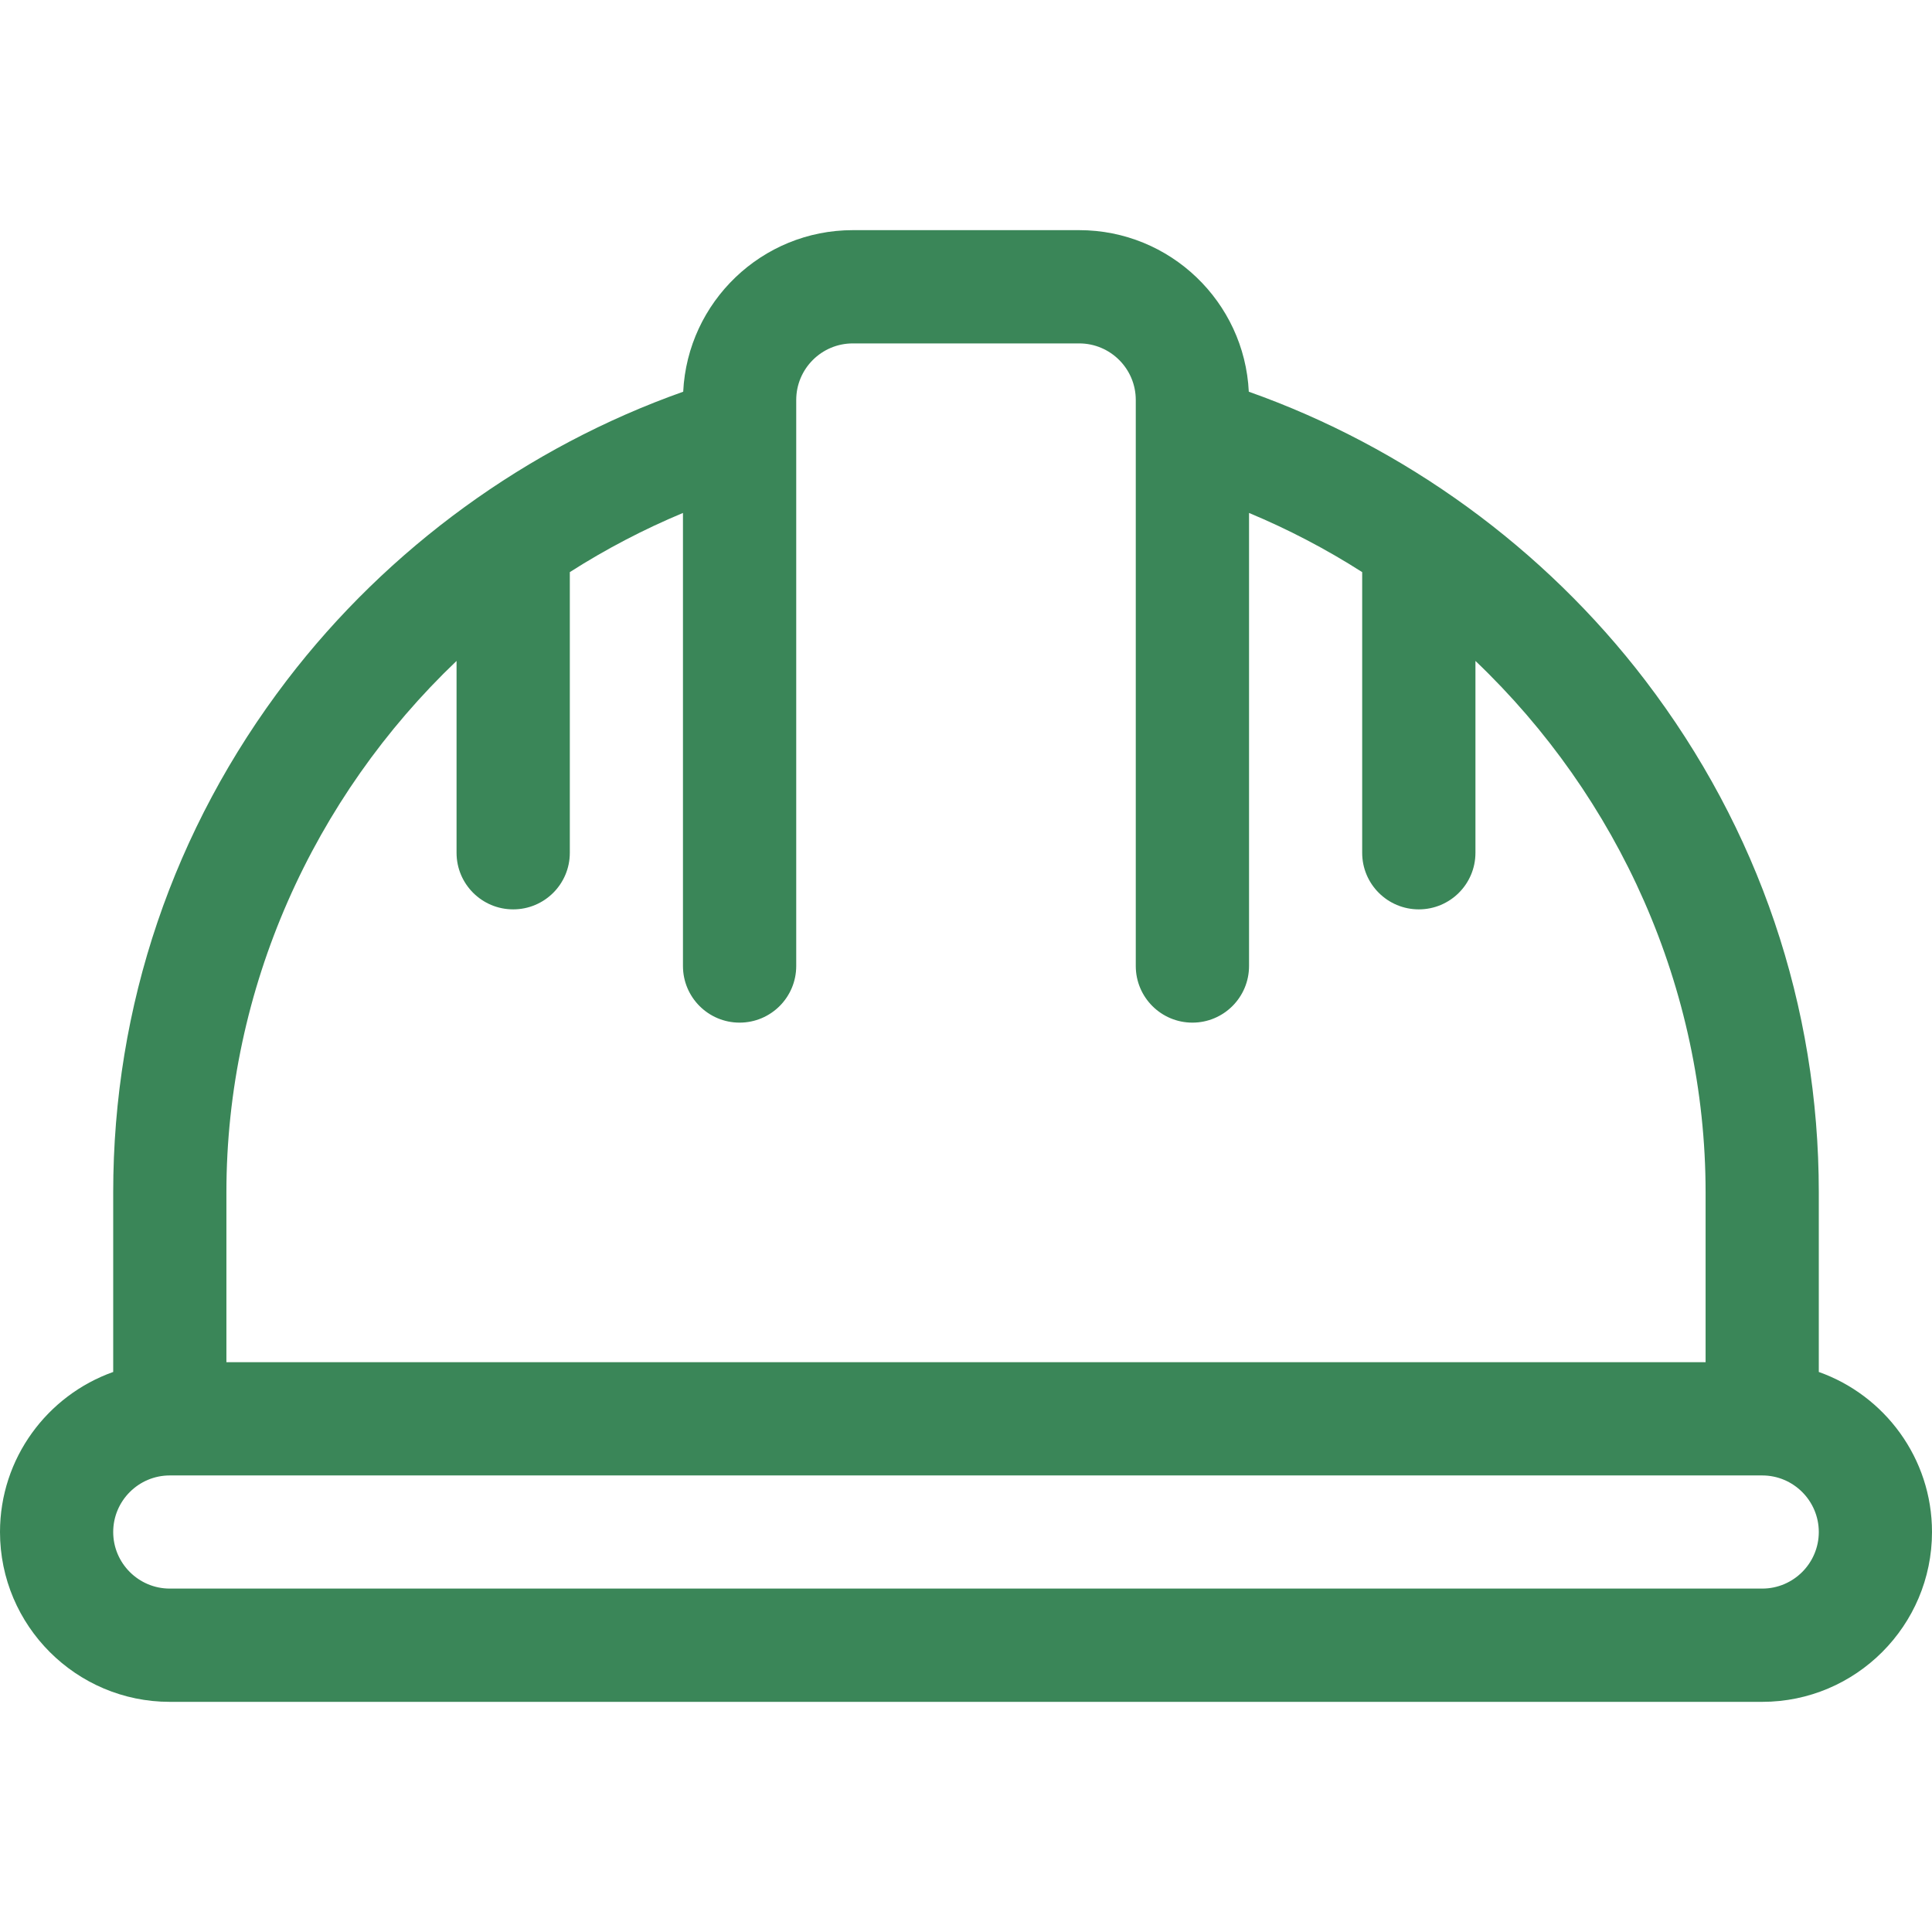 <?xml version="1.0" encoding="UTF-8"?> <svg xmlns="http://www.w3.org/2000/svg" width="32" height="32" viewBox="0 0 32 32" fill="none"> <path d="M30.125 22.724V19.75C30.125 16.663 29.13 13.729 27.247 11.265C25.575 9.078 23.264 7.401 20.684 6.488C20.612 5 19.38 3.812 17.875 3.812H14.125C12.62 3.812 11.388 5 11.316 6.488C8.736 7.401 6.425 9.078 4.753 11.265C2.87 13.729 1.875 16.663 1.875 19.75V22.724C0.784 23.111 0 24.153 0 25.375C0 26.926 1.262 28.188 2.812 28.188H29.188C30.738 28.188 32 26.926 32 25.375C32 24.153 31.216 23.111 30.125 22.724ZM3.75 19.75C3.75 16.369 5.194 13.204 7.562 10.947V14.125C7.562 14.643 7.982 15.062 8.5 15.062C9.018 15.062 9.438 14.643 9.438 14.125V9.476C10.033 9.096 10.66 8.768 11.312 8.496V16C11.312 16.518 11.732 16.938 12.25 16.938C12.768 16.938 13.188 16.518 13.188 16V6.625C13.188 6.108 13.608 5.688 14.125 5.688H17.875C18.392 5.688 18.812 6.108 18.812 6.625V16C18.812 16.518 19.232 16.938 19.75 16.938C20.268 16.938 20.688 16.518 20.688 16V8.496C21.34 8.768 21.967 9.096 22.562 9.476V14.125C22.562 14.643 22.982 15.062 23.5 15.062C24.018 15.062 24.438 14.643 24.438 14.125V10.947C26.806 13.204 28.25 16.369 28.25 19.75V22.562H3.75V19.75ZM29.188 26.312H2.812C2.296 26.312 1.875 25.892 1.875 25.375C1.875 24.858 2.296 24.438 2.812 24.438H29.188C29.704 24.438 30.125 24.858 30.125 25.375C30.125 25.892 29.704 26.312 29.188 26.312Z" fill="#3A8658"></path> </svg> 